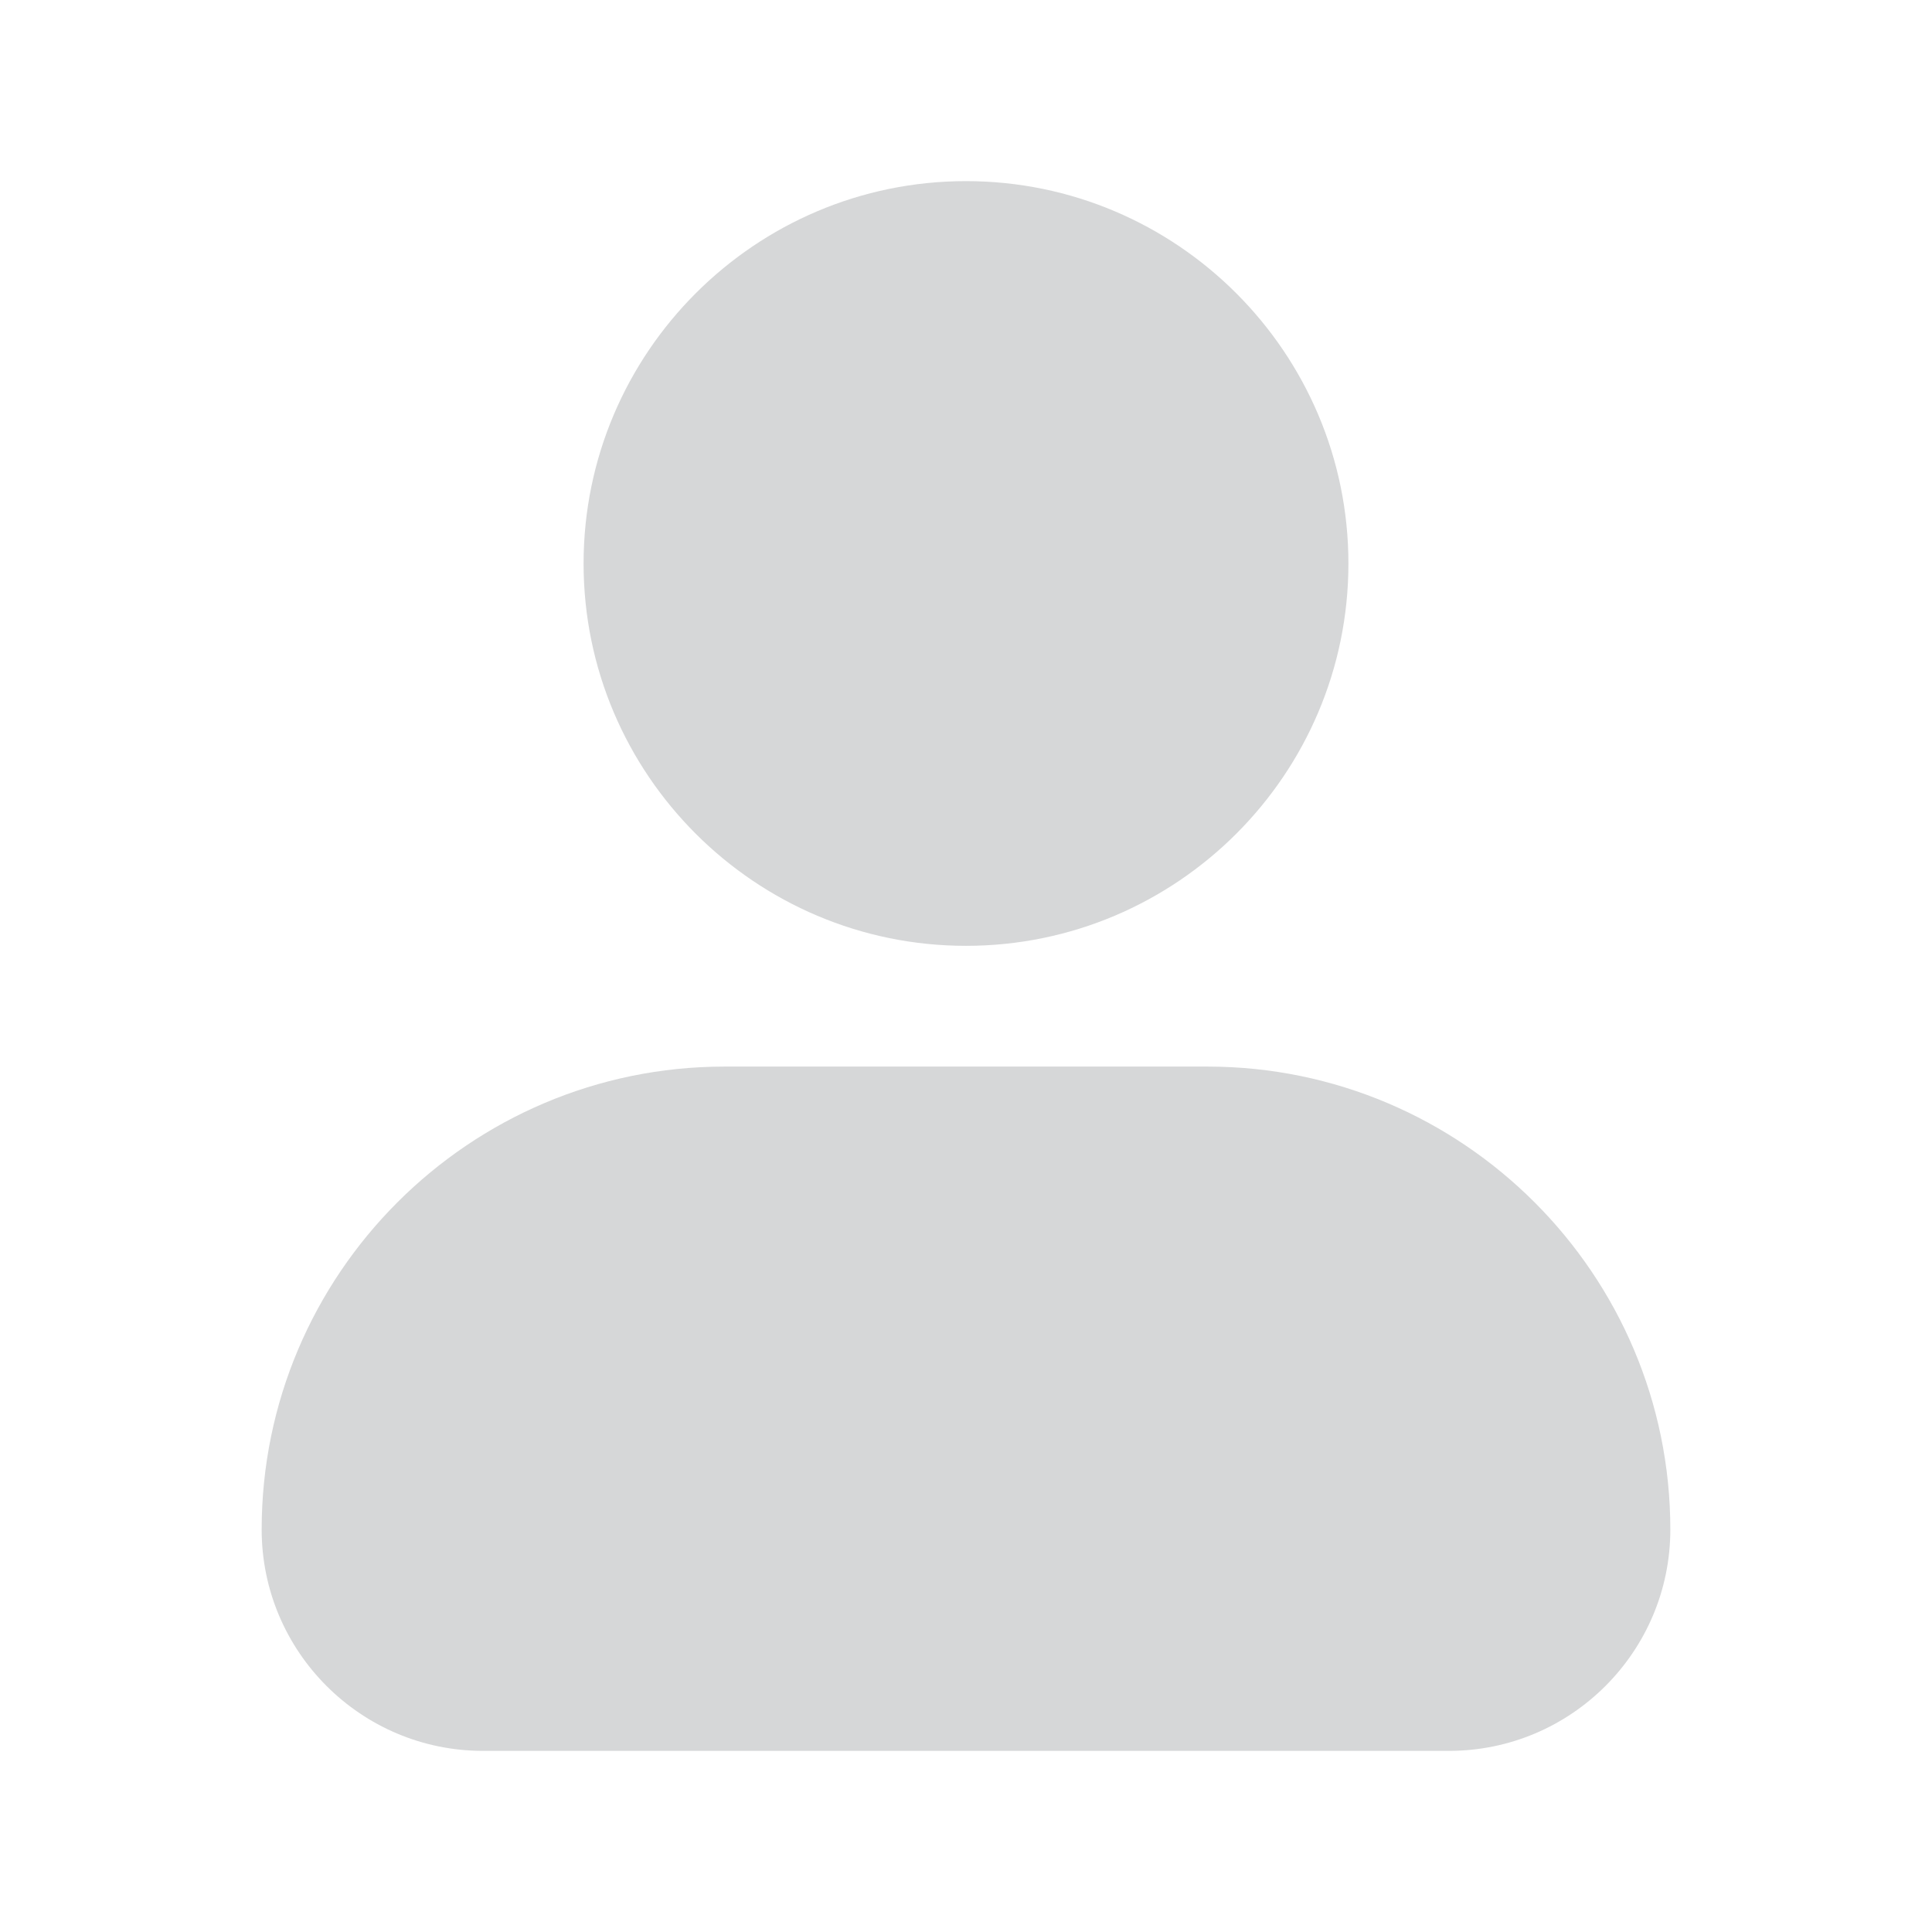 <svg width="16" height="16" viewBox="0 0 16 16" fill="none" xmlns="http://www.w3.org/2000/svg">
<path d="M4.833 4.667C4.833 2.921 6.254 1.5 8 1.5C9.746 1.5 11.167 2.921 11.167 4.667C11.167 6.413 9.746 7.833 8 7.833C6.254 7.833 4.833 6.413 4.833 4.667ZM10 8.833H6C3.887 8.833 2.167 10.553 2.167 12.667C2.167 13.678 2.989 14.5 4 14.5H12C13.011 14.5 13.833 13.678 13.833 12.667C13.833 10.553 12.113 8.833 10 8.833Z" fill="#D6D7D8"/>
</svg>
